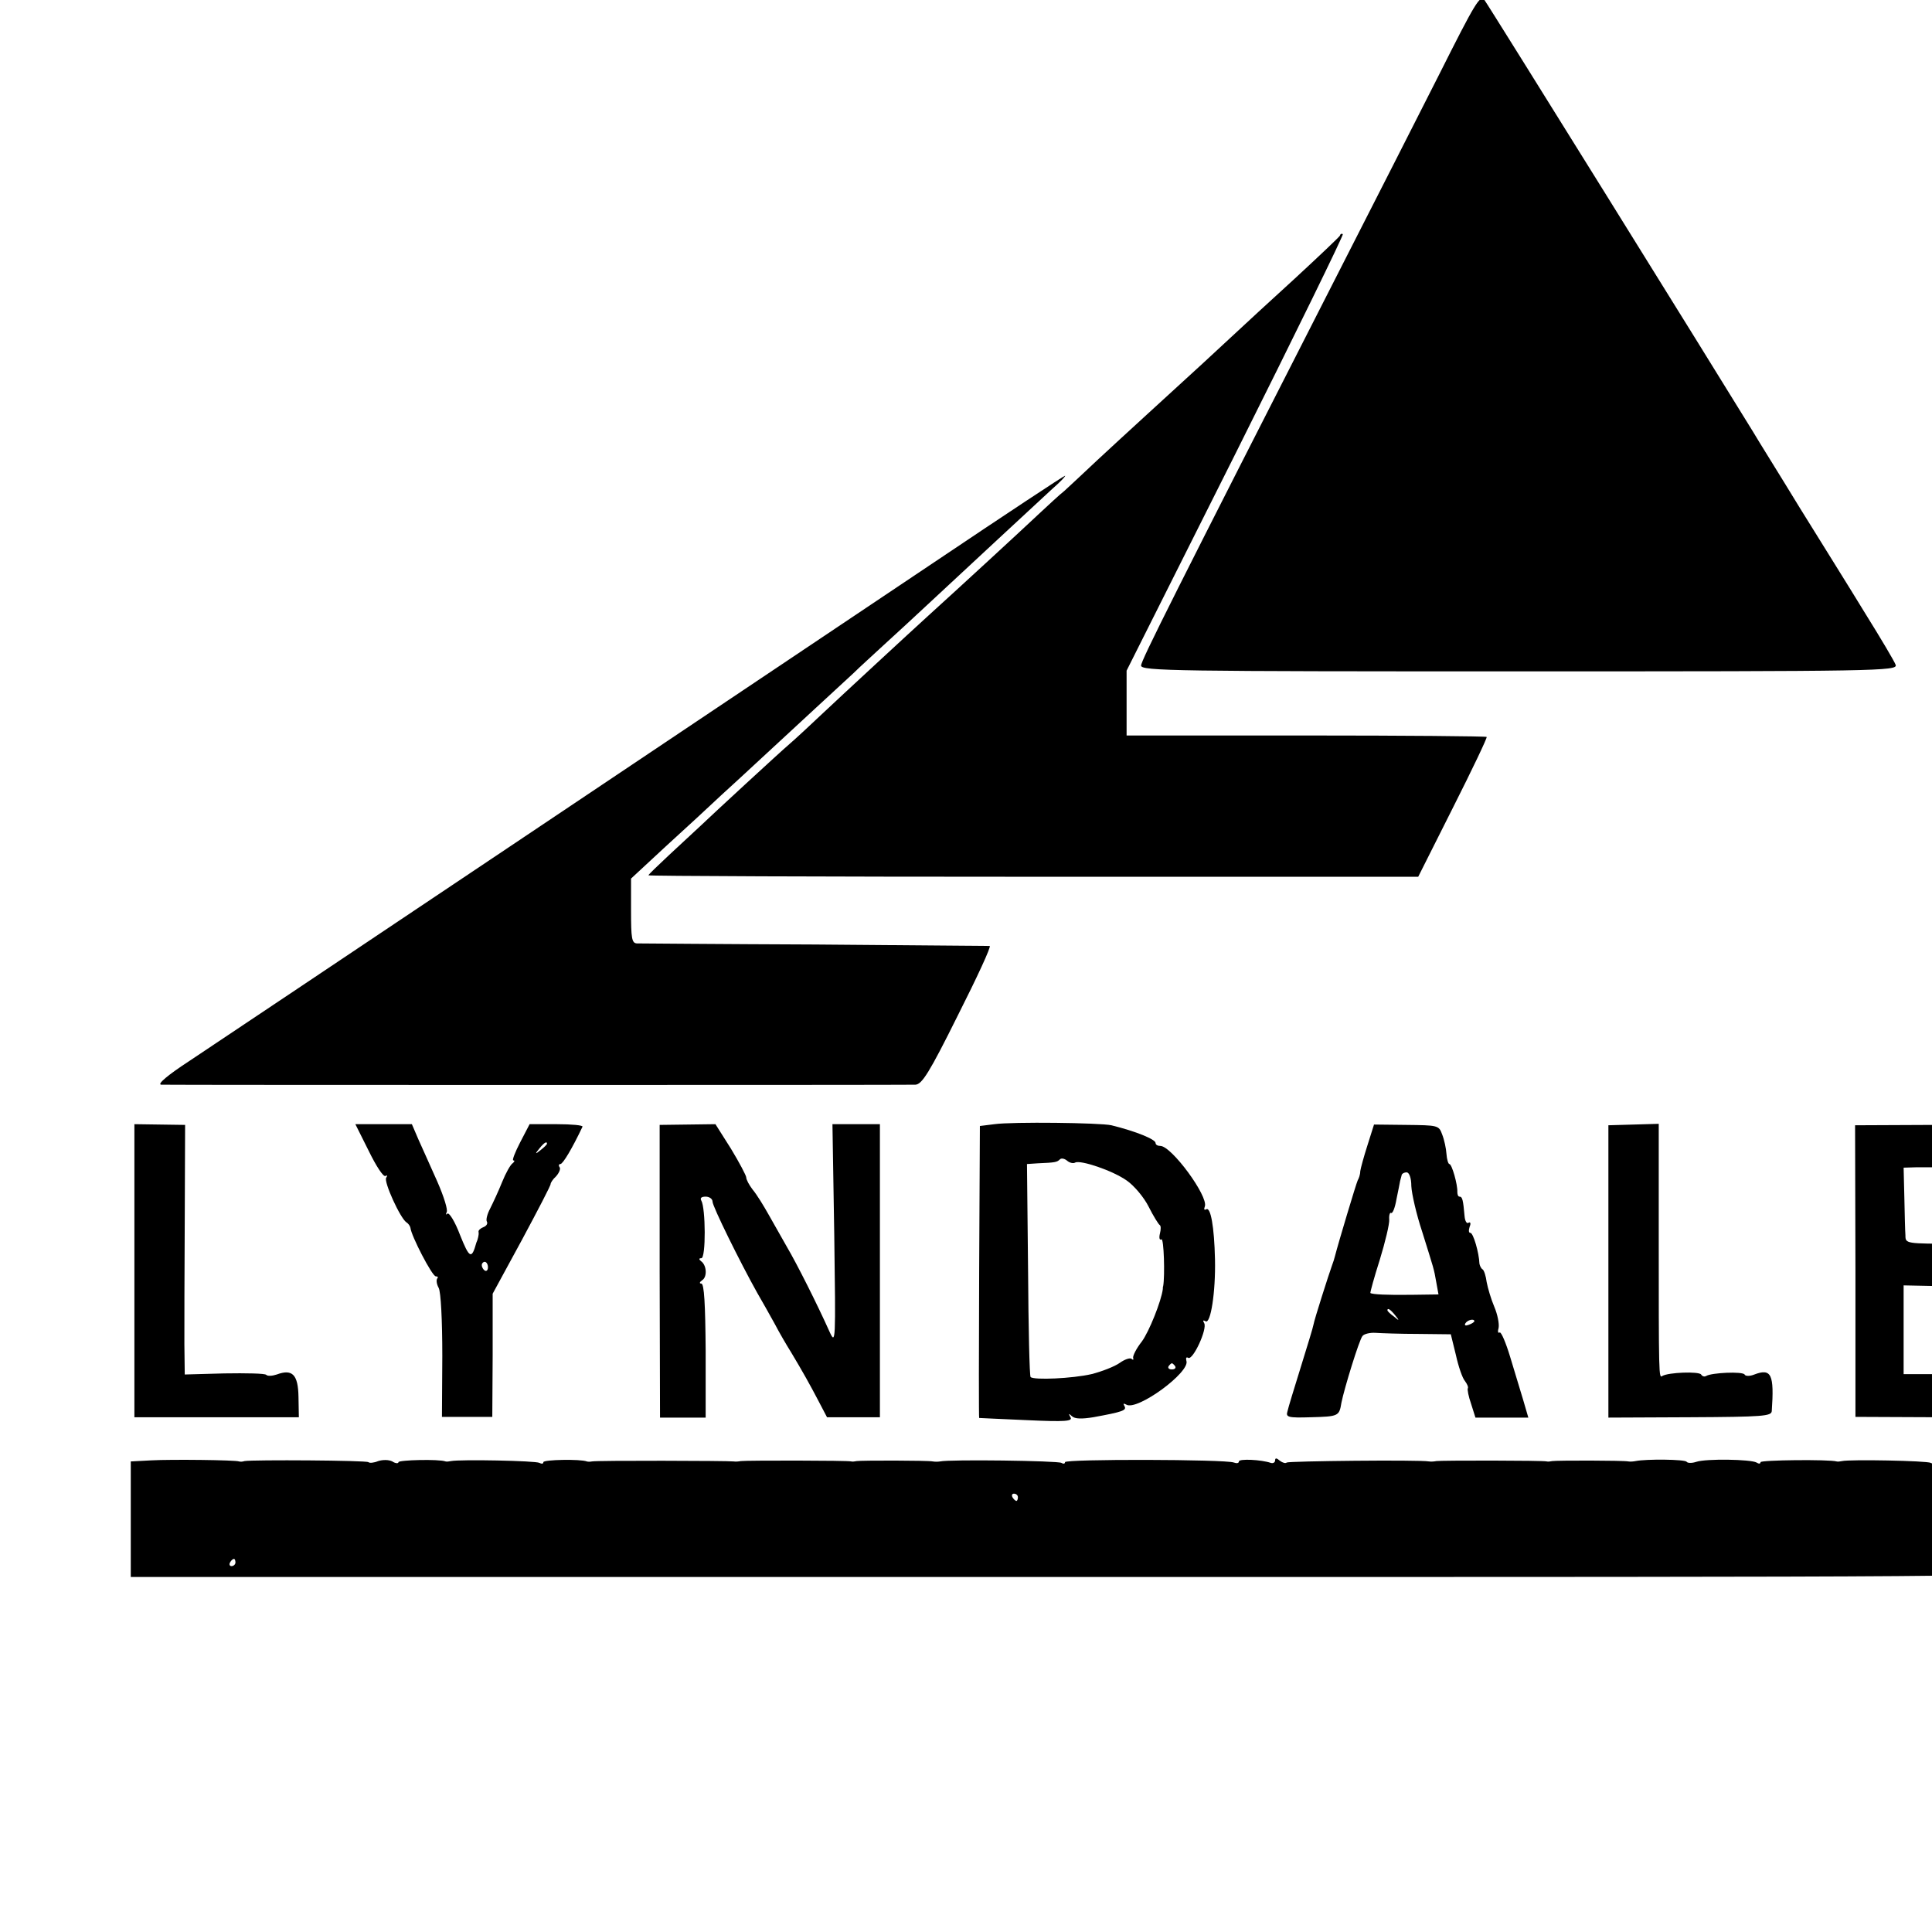 <?xml version="1.0" standalone="no"?>
<!DOCTYPE svg PUBLIC "-//W3C//DTD SVG 20010904//EN"
 "http://www.w3.org/TR/2001/REC-SVG-20010904/DTD/svg10.dtd">
<svg version="1.0" xmlns="http://www.w3.org/2000/svg"
 width="16pt" height="16pt" viewBox="0 0 16 16"
 preserveAspectRatio="xMidYMid meet">
<g transform="translate(0,16) scale(0.003,-0.003)"
fill="#000000" stroke="none">
<path d="M3973 5128 c-62 -123 -182 -358 -266 -523 -468 -918 -557 -1095 -557
-1109 0 -15 97 -16 1045 -16 990 0 1044 1 1038 18 -3 9 -41 73 -84 142 -42 69
-124 200 -181 292 -56 92 -115 186 -129 210 -108 176 -730 1177 -741 1191 -12
16 -25 -6 -125 -205z"/>
<path d="M3699 4683 c-2 -4 -58 -57 -124 -118 -66 -60 -145 -133 -175 -161
-30 -28 -67 -62 -81 -75 -72 -66 -231 -211 -291 -267 -37 -35 -78 -73 -90 -84
-13 -10 -45 -40 -73 -66 -39 -37 -228 -211 -301 -277 -55 -50 -242 -223 -294
-272 -36 -34 -77 -72 -90 -83 -27 -23 -208 -190 -250 -230 -15 -14 -52 -48
-83 -77 -31 -29 -57 -54 -57 -56 0 -2 478 -4 1063 -4 l1062 0 96 191 c53 105
95 193 93 195 -2 2 -226 4 -499 4 l-495 0 0 89 0 90 301 600 c165 330 298 602
296 605 -3 2 -7 1 -8 -4z"/>
<path d="M2580 3782 c-504 -338 -1936 -1297 -2055 -1376 -63 -41 -92 -66 -80
-67 26 -1 2053 -1 2082 0 18 1 38 32 117 191 53 105 93 191 88 192 -4 0 -221
2 -482 4 -261 1 -483 3 -492 3 -14 1 -16 14 -16 90 l0 89 96 89 c53 48 123
113 155 143 33 30 72 66 87 80 123 114 249 230 276 255 17 17 56 52 85 79 30
27 88 81 130 120 101 94 282 262 333 309 23 20 39 37 36 37 -3 0 -165 -107
-360 -238z"/>
<path d="M2745 2230 l-40 -5 -2 -402 c-1 -222 -1 -403 0 -404 1 0 60 -3 131
-6 108 -5 128 -3 121 8 -6 11 -5 11 4 3 8 -8 28 -8 59 -3 82 15 93 19 86 31
-4 7 -3 8 5 4 29 -19 178 90 166 121 -2 8 0 11 5 8 13 -8 54 81 44 96 -4 7 -3
9 4 5 14 -9 28 81 26 171 -2 90 -12 145 -24 138 -6 -3 -7 0 -4 8 10 28 -92
167 -123 167 -7 0 -13 3 -13 8 0 10 -53 32 -122 49 -31 7 -273 10 -323 3z
m223 -106 c14 8 104 -22 143 -50 20 -14 47 -46 60 -72 13 -26 27 -48 30 -50 4
-2 4 -12 1 -24 -3 -12 -1 -19 4 -16 7 5 10 -101 5 -129 -1 -2 -1 -5 -1 -8 -4
-33 -38 -118 -58 -145 -15 -19 -25 -39 -24 -45 2 -5 0 -7 -4 -3 -4 4 -19 -1
-33 -11 -14 -10 -50 -24 -78 -31 -52 -12 -159 -17 -168 -8 -3 2 -6 136 -7 296
l-3 292 30 2 c48 2 53 3 61 11 4 4 13 2 20 -4 7 -6 17 -8 22 -5z m276 -562 c3
-5 -1 -9 -9 -9 -8 0 -12 4 -9 9 3 4 7 8 9 8 2 0 6 -4 9 -8z"/>
<path d="M371 1826 l0 -405 227 0 227 0 -1 56 c-1 62 -17 78 -60 62 -12 -4
-25 -5 -29 -1 -3 4 -55 5 -116 4 l-109 -3 -1 83 c0 46 0 201 1 344 l1 262 -70
1 -70 1 0 -404z"/>
<path d="M1018 2156 c20 -41 40 -72 46 -69 5 3 6 1 2 -5 -7 -11 39 -112 56
-123 5 -3 10 -10 11 -15 2 -22 60 -134 70 -134 6 0 7 -3 4 -6 -3 -4 -2 -15 4
-26 6 -11 10 -89 10 -188 l-1 -168 69 0 70 0 1 170 0 170 81 149 c44 82 80
151 79 154 0 3 6 13 15 21 8 9 13 20 10 25 -4 5 -2 9 2 9 7 0 33 44 61 103 2
4 -30 7 -71 7 l-75 0 -26 -50 c-14 -27 -23 -50 -19 -50 5 0 3 -4 -2 -8 -6 -4
-19 -27 -29 -52 -10 -25 -25 -57 -33 -73 -8 -15 -12 -31 -9 -36 3 -5 -1 -12
-9 -15 -8 -3 -15 -9 -14 -13 1 -4 0 -11 -1 -15 -1 -5 -3 -11 -5 -15 -13 -47
-19 -44 -45 21 -14 37 -30 63 -35 59 -4 -4 -5 -3 -2 4 4 6 -8 44 -26 85 -18
40 -41 92 -52 116 l-18 42 -78 0 -78 0 37 -74z m492 20 c0 -2 -8 -10 -17 -17
-16 -13 -17 -12 -4 4 13 16 21 21 21 13z m-163 -341 c0 -8 -4 -12 -9 -9 -4 3
-8 9 -8 15 0 5 4 9 8 9 5 0 9 -7 9 -15z"/>
<path d="M1821 1824 l1 -404 63 0 63 0 0 185 c-1 128 -4 185 -12 185 -6 0 -5
4 2 9 15 9 13 42 -3 53 -6 5 -6 8 1 8 13 0 12 139 0 159 -4 7 0 11 12 11 10 0
19 -6 19 -14 0 -13 76 -167 123 -251 13 -22 34 -60 48 -85 13 -25 34 -61 46
-80 30 -50 52 -89 77 -137 l22 -42 73 0 73 0 0 405 0 404 -65 0 -66 0 5 -306
c4 -296 4 -304 -13 -267 -34 76 -91 189 -117 233 -14 25 -37 65 -51 90 -14 25
-33 56 -44 69 -10 13 -18 28 -18 34 0 5 -19 41 -42 79 l-43 68 -77 -1 -77 -1
0 -404z"/>
<path d="M3775 2172 c-10 -31 -19 -64 -20 -72 0 -9 -4 -20 -7 -25 -4 -8 -53
-171 -63 -210 -1 -5 -5 -17 -8 -25 -9 -25 -49 -150 -51 -163 -1 -7 -17 -59
-35 -117 -18 -58 -35 -113 -37 -123 -5 -16 2 -18 65 -16 76 2 78 3 84 40 8 40
49 173 58 184 4 6 21 10 36 9 15 -1 69 -3 118 -3 l90 -1 14 -57 c7 -32 18 -64
25 -72 6 -8 10 -17 8 -20 -2 -3 2 -23 9 -43 l12 -38 73 0 73 0 -14 48 c-8 26
-24 80 -36 119 -12 40 -25 70 -29 68 -5 -3 -6 3 -3 13 2 11 -3 37 -12 58 -9
21 -18 52 -21 68 -2 16 -7 32 -11 35 -5 3 -8 11 -9 16 -1 30 -17 85 -25 85 -5
0 -5 7 -2 17 4 9 2 14 -3 11 -5 -4 -10 5 -11 18 -4 45 -6 54 -14 54 -4 0 -6 6
-6 13 1 20 -15 77 -22 77 -3 0 -7 13 -8 28 -1 15 -6 39 -12 54 -9 25 -12 25
-99 26 l-89 1 -18 -57z m121 -113 c1 -21 14 -78 30 -126 33 -106 32 -100 39
-140 l6 -33 -73 -1 c-69 -1 -110 1 -115 5 -1 1 10 42 26 92 15 49 27 99 26
111 -1 12 2 20 5 18 4 -3 11 14 15 38 5 23 9 45 10 50 1 4 3 11 4 15 0 5 7 9
14 9 7 0 13 -15 13 -38z m-45 -356 c13 -16 12 -17 -3 -4 -10 7 -18 15 -18 17
0 8 8 3 21 -13z m219 -17 c0 -2 -7 -7 -16 -10 -8 -3 -12 -2 -9 4 6 10 25 14
25 6z"/>
<path d="M4440 1824 l0 -404 225 1 c202 1 225 3 226 17 7 101 -1 119 -48 101
-12 -5 -25 -5 -27 0 -6 9 -91 5 -106 -4 -5 -3 -11 -1 -14 4 -6 9 -90 6 -107
-4 -10 -7 -10 -6 -10 403 l0 293 -69 -2 -70 -2 0 -403z"/>
<path d="M5122 1824 l0 -402 229 -1 229 -1 0 60 0 60 -162 0 -163 0 0 122 0
123 148 -3 147 -3 0 60 0 61 -145 0 c-144 0 -145 0 -145 23 -1 12 -2 59 -3
105 l-2 82 35 1 c19 0 89 0 155 0 l120 -1 1 59 0 59 -222 0 -223 -1 1 -403z"/>
<path d="M418 1302 l-57 -3 0 -159 0 -160 2603 0 c2591 0 2604 0 2609 20 3 11
1 22 -4 25 -4 3 -5 16 -1 28 4 12 7 71 7 132 l-1 110 -35 6 c-20 3 -44 2 -55
-2 -10 -3 -25 -2 -31 3 -9 7 -13 7 -13 0 0 -6 -6 -9 -12 -7 -27 10 -88 12 -88
3 0 -5 -5 -6 -10 -3 -10 6 -223 10 -245 5 -5 -1 -12 -2 -15 -1 -21 6 -210 4
-210 -2 0 -5 -5 -5 -11 -1 -16 9 -139 11 -166 2 -12 -4 -24 -4 -27 0 -4 7
-112 8 -141 2 -5 -1 -14 -2 -20 -1 -14 3 -198 3 -210 1 -5 -1 -12 -2 -15 -1
-8 3 -293 3 -305 1 -5 -1 -14 -2 -20 -1 -29 5 -388 1 -393 -3 -3 -3 -11 -1
-19 5 -9 8 -13 8 -13 1 0 -6 -6 -9 -12 -7 -26 9 -88 12 -88 4 0 -5 -6 -6 -14
-3 -23 9 -466 10 -466 1 0 -5 -5 -5 -10 -2 -9 6 -309 10 -335 4 -6 -1 -14 -1
-20 0 -14 3 -198 3 -210 1 -5 -1 -12 -2 -15 -1 -8 3 -293 3 -305 1 -5 -1 -14
-2 -20 -1 -14 2 -379 3 -391 0 -5 -1 -11 -1 -14 0 -18 7 -120 5 -120 -2 0 -5
-5 -5 -11 -2 -9 6 -219 10 -244 5 -5 -1 -12 -2 -15 -1 -18 7 -130 4 -130 -2 0
-4 -8 -4 -17 2 -10 5 -26 5 -39 1 -12 -5 -24 -6 -27 -3 -5 5 -318 7 -342 3 -6
-2 -12 -2 -15 -1 -10 4 -187 6 -242 3z m2392 -102 c0 -5 -2 -10 -4 -10 -3 0
-8 5 -11 10 -3 6 -1 10 4 10 6 0 11 -4 11 -10z m-2160 -180 c0 -5 -5 -10 -11
-10 -5 0 -7 5 -4 10 3 6 8 10 11 10 2 0 4 -4 4 -10z"/>
</g>
</svg>
